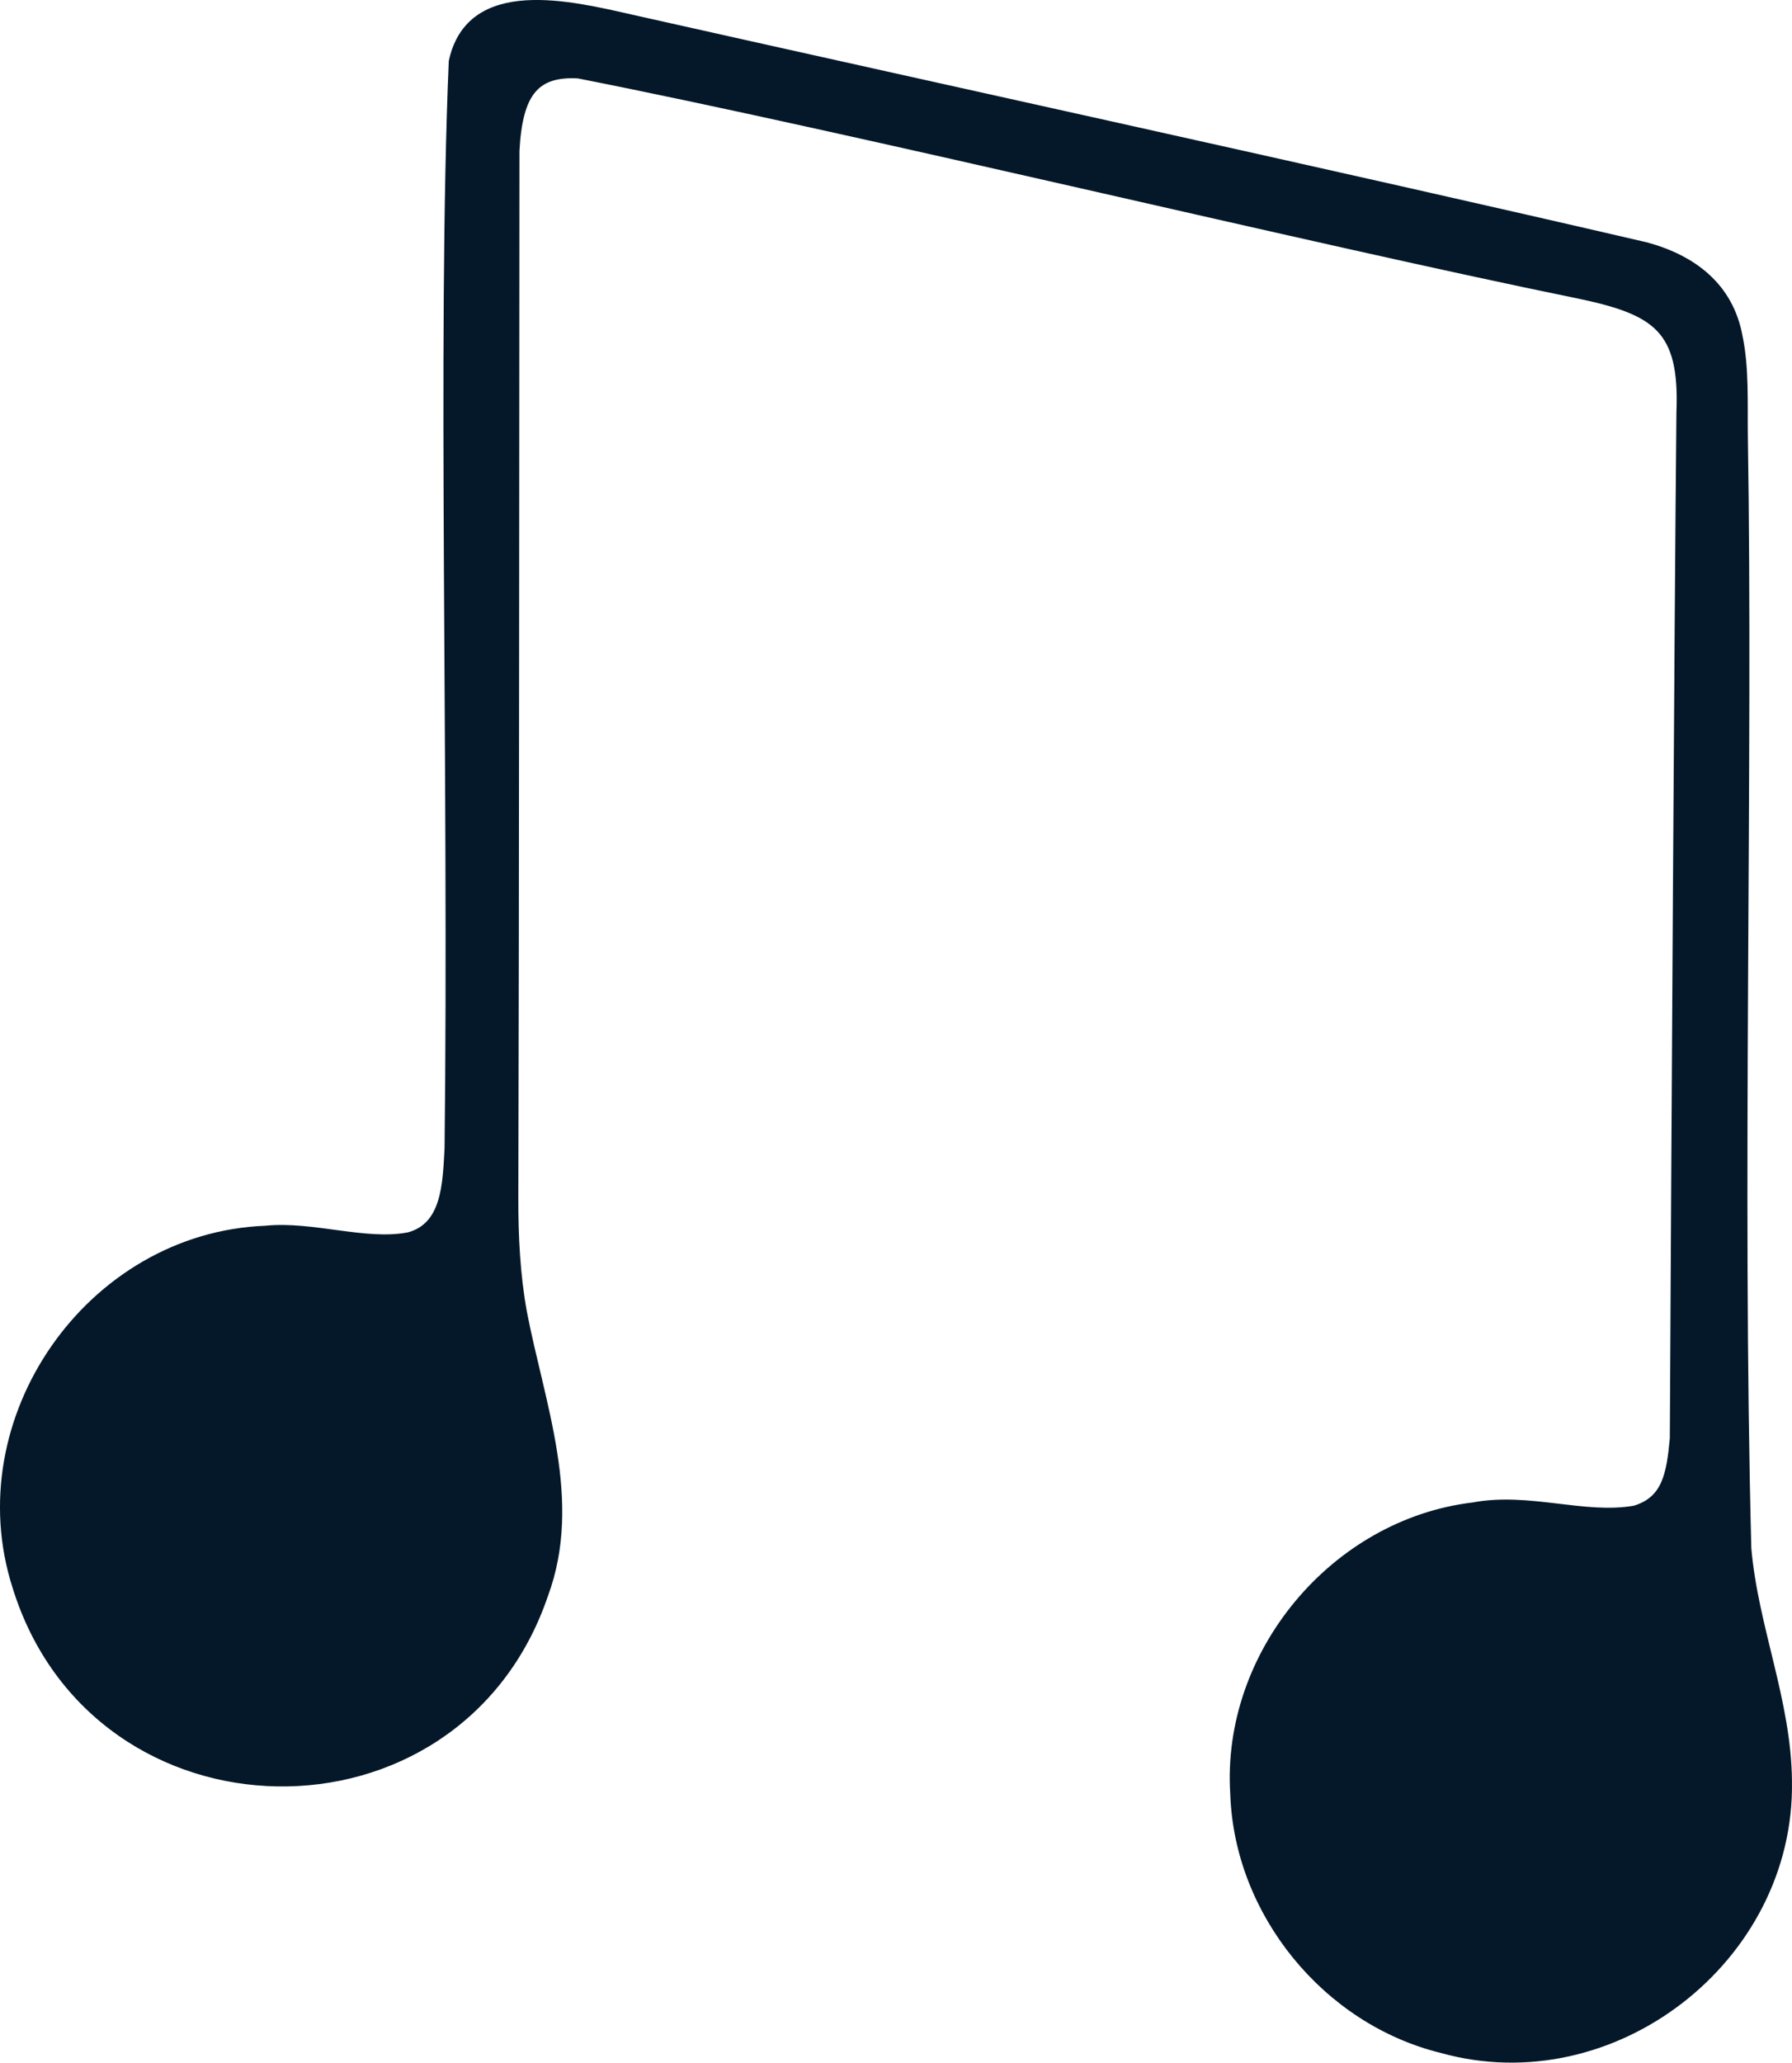 <?xml version="1.0" encoding="UTF-8"?>
<svg id="Layer_2" data-name="Layer 2" xmlns="http://www.w3.org/2000/svg" viewBox="0 0 705.57 811.83">
  <defs>
    <style>
      .cls-1 {
        fill: #041829;
        stroke: #041829;
        stroke-linecap: round;
        stroke-linejoin: round;
        stroke-width: 2.83px;
      }
    </style>
  </defs>
  <g id="Layer_1-2" data-name="Layer 1">
    <path class="cls-1" d="M704.14,701.19c1.13,69.91-69.1,124.33-136.54,105.44-45.51-11.17-80.24-53.73-81.79-100.58-3.55-55.18,39.47-106.81,94.32-113.31,21.85-4.11,43.6,4.76,63.5,1.27,12.19-3.7,13.93-13.63,15.25-27.9.69-129.9,1.72-312.74,2.6-403.86,1.33-32.98-9.46-39.82-40.76-46.31-104.49-21.32-285.7-65.39-392.98-86.48-7.93-.48-13.9,1.12-17.81,5.6-4.39,4.9-6.24,13.4-6.82,24.31-.12,124.13-.09,281.77-.44,412.03-.04,15.14.7,30.21,3.36,44.98,6.96,36.25,22.07,74.27,8.39,111.29-34.2,100.51-176.85,97.97-208.13-3.2-21.11-65.88,28.95-137.89,98.21-140.62,18.61-1.9,39.46,5.9,56.44,2.57,14.36-3.88,14.74-20.16,15.51-34.37,1.76-147.03-2.99-318.86,1.66-427.9,7-32.16,46.42-22.46,70.64-16.97,118.1,26.52,277.7,61.34,399.35,89.58,18.53,5.02,32.95,15.95,36.59,35.66,2.61,12.57,1.91,26.15,2.08,39.29,2.12,129.11-2.34,296.39,1.37,437.69,2.66,31.08,15.72,60.07,16,91.58v.2Z"/>
  </g>
</svg>